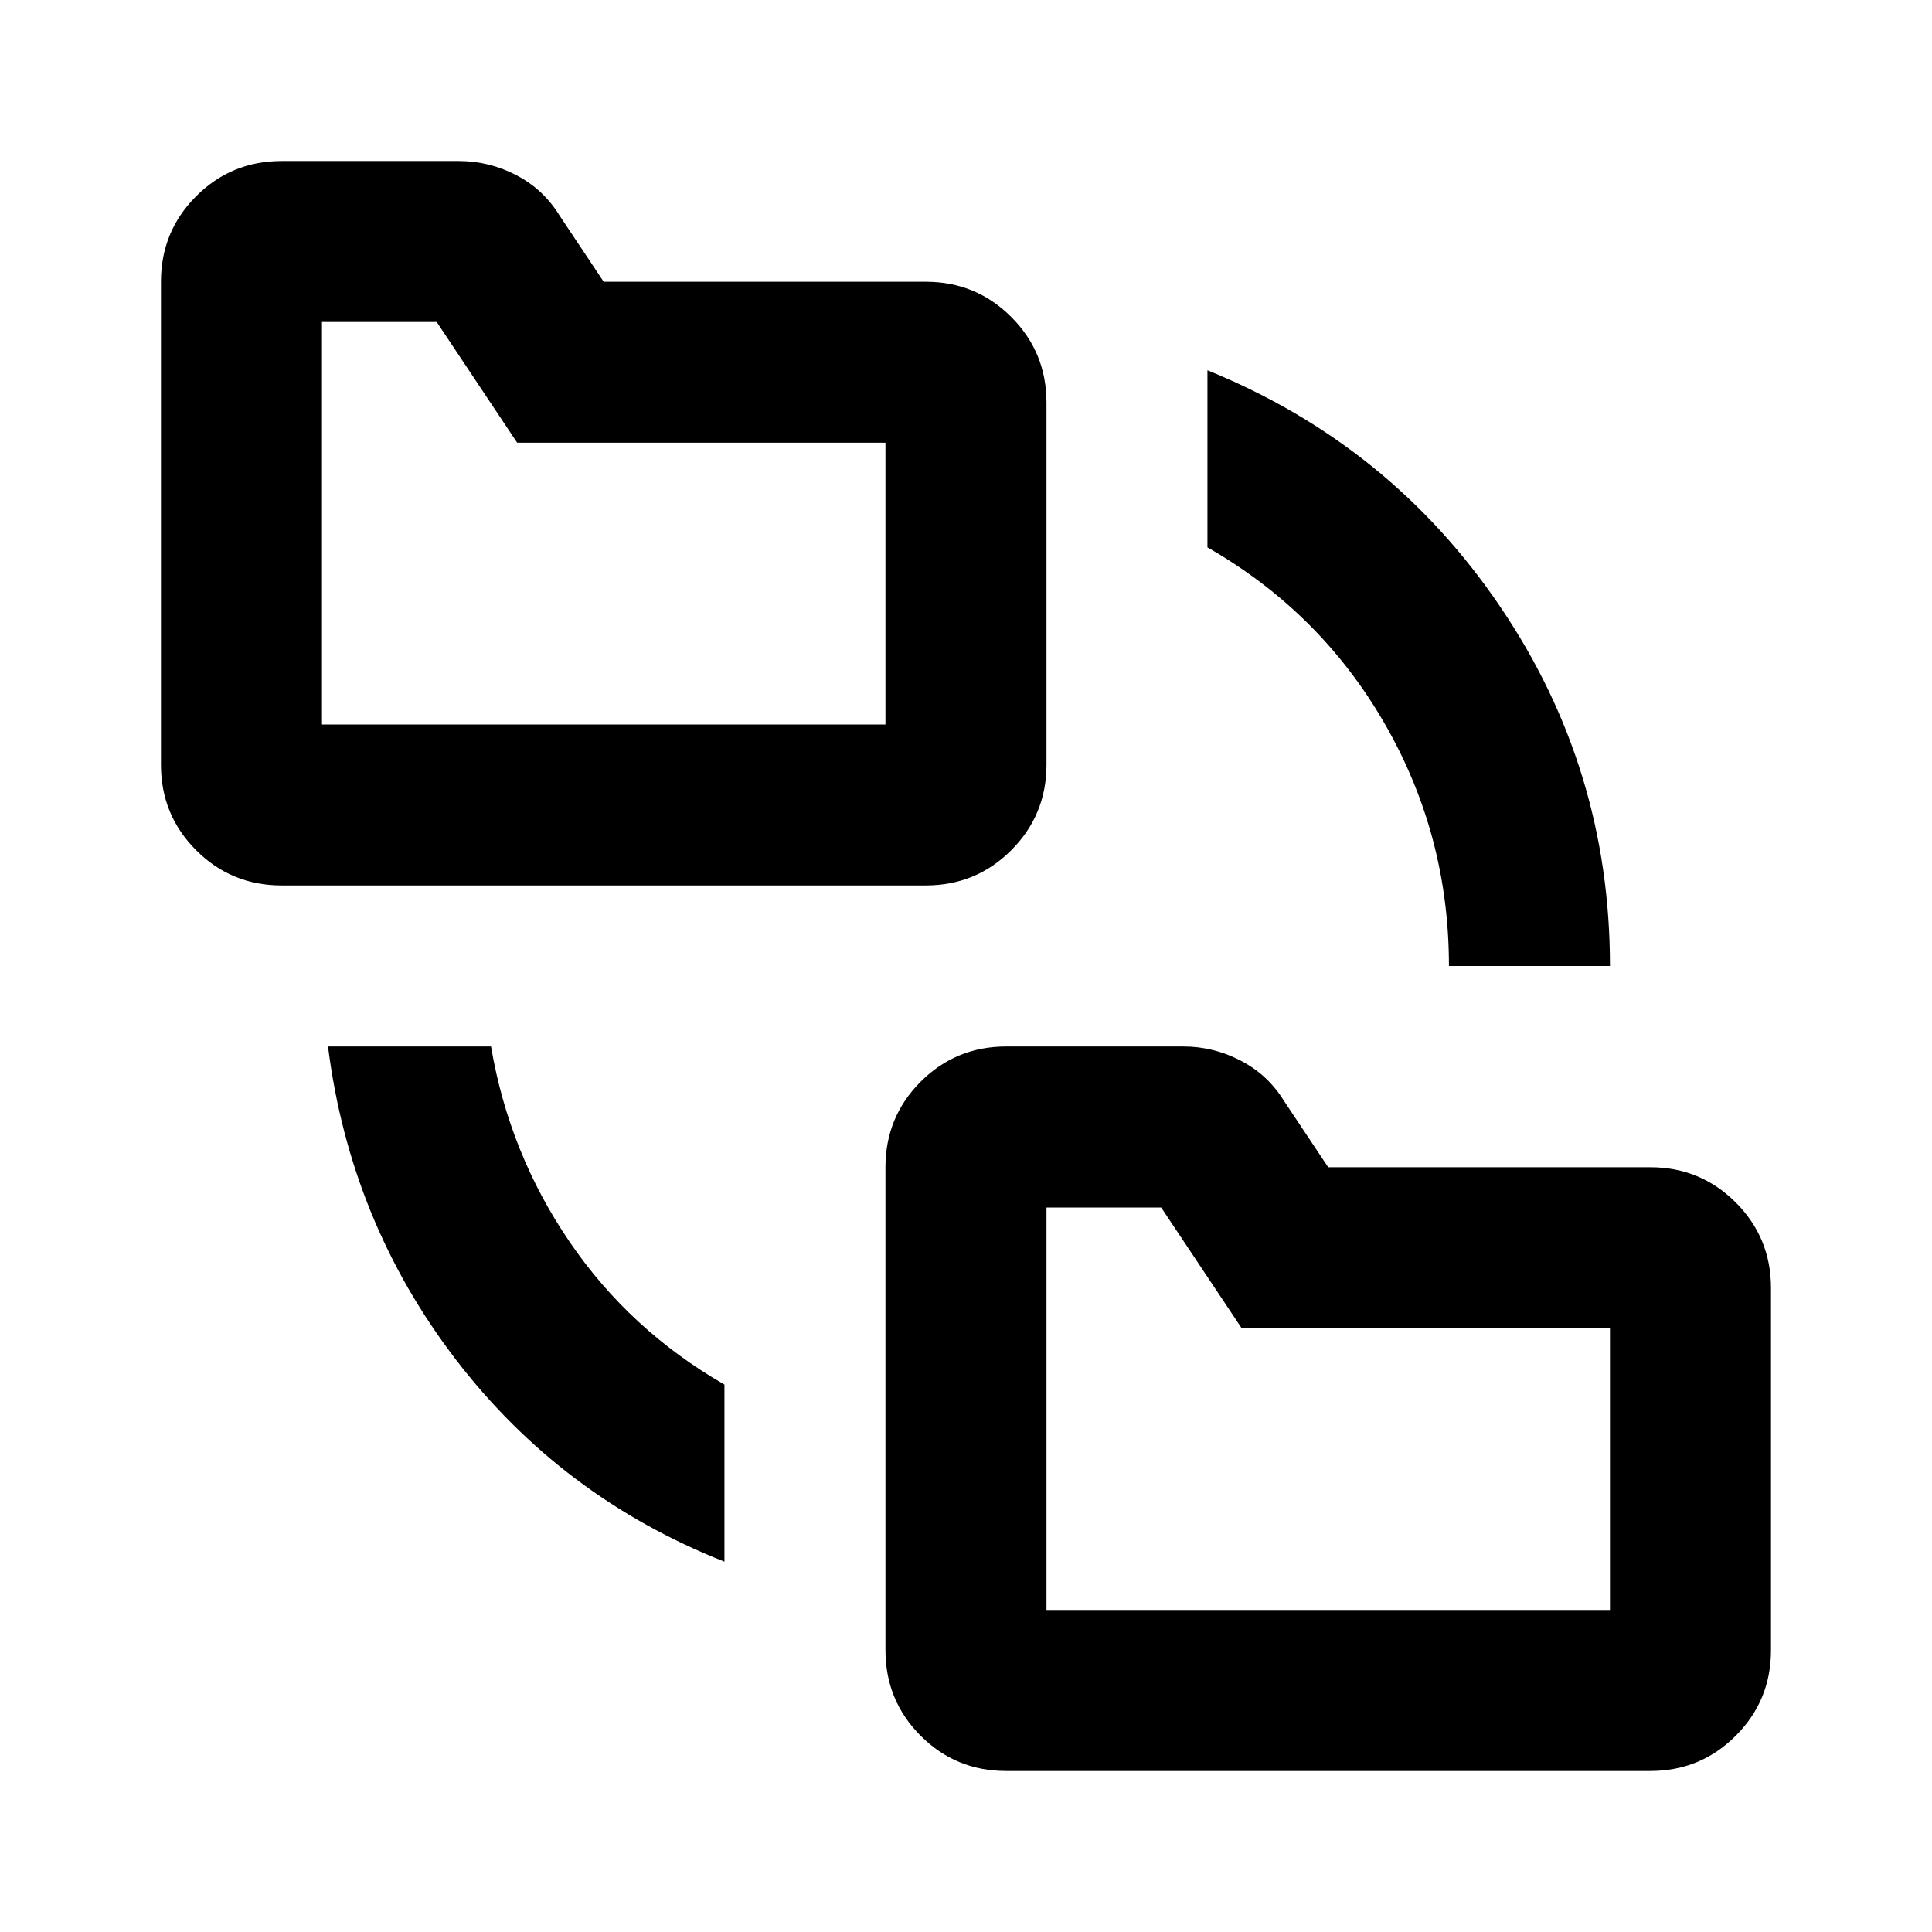 <svg width="32" height="32" viewBox="0 0 32 32" fill="none" xmlns="http://www.w3.org/2000/svg">
<mask id="mask0_2804_5592" style="mask-type:alpha" maskUnits="userSpaceOnUse" x="0" y="0" width="32" height="32">
<rect width="32" height="32" fill="#D9D9D9"/>
</mask>
<g mask="url(#mask0_2804_5592)">
<path d="M11.999 25.866C10.199 25.155 8.716 24.039 7.549 22.517C6.383 20.994 5.677 19.267 5.433 17.333H8.133C8.333 18.511 8.766 19.589 9.433 20.567C10.099 21.544 10.955 22.333 11.999 22.933V25.866ZM16.666 29.333C16.11 29.333 15.638 29.139 15.249 28.75C14.861 28.361 14.666 27.889 14.666 27.333V19.333C14.666 18.778 14.861 18.305 15.249 17.916C15.638 17.528 16.11 17.333 16.666 17.333H19.599C19.933 17.333 20.249 17.411 20.549 17.567C20.849 17.722 21.088 17.944 21.266 18.233L21.999 19.333H27.333C27.888 19.333 28.36 19.528 28.749 19.916C29.138 20.305 29.333 20.778 29.333 21.333V27.333C29.333 27.889 29.138 28.361 28.749 28.75C28.36 29.139 27.888 29.333 27.333 29.333H16.666ZM4.666 14.666C4.11 14.666 3.638 14.472 3.249 14.083C2.86 13.694 2.666 13.222 2.666 12.666V4.667C2.666 4.111 2.86 3.639 3.249 3.25C3.638 2.861 4.11 2.667 4.666 2.667H7.599C7.933 2.667 8.249 2.744 8.549 2.9C8.849 3.055 9.088 3.278 9.266 3.567L9.999 4.667H15.333C15.888 4.667 16.36 4.861 16.749 5.25C17.138 5.639 17.333 6.111 17.333 6.667V12.666C17.333 13.222 17.138 13.694 16.749 14.083C16.36 14.472 15.888 14.666 15.333 14.666H4.666ZM23.999 16C23.999 14.555 23.644 13.216 22.933 11.983C22.222 10.75 21.244 9.778 19.999 9.066V6.133C22.022 6.955 23.638 8.261 24.849 10.05C26.061 11.839 26.666 13.822 26.666 16H23.999ZM17.333 26.666H26.666V22H20.566L19.233 20H17.333V26.666ZM5.333 12H14.666V7.333H8.566L7.233 5.333H5.333V12Z" fill="black"/>
</g>
</svg>
